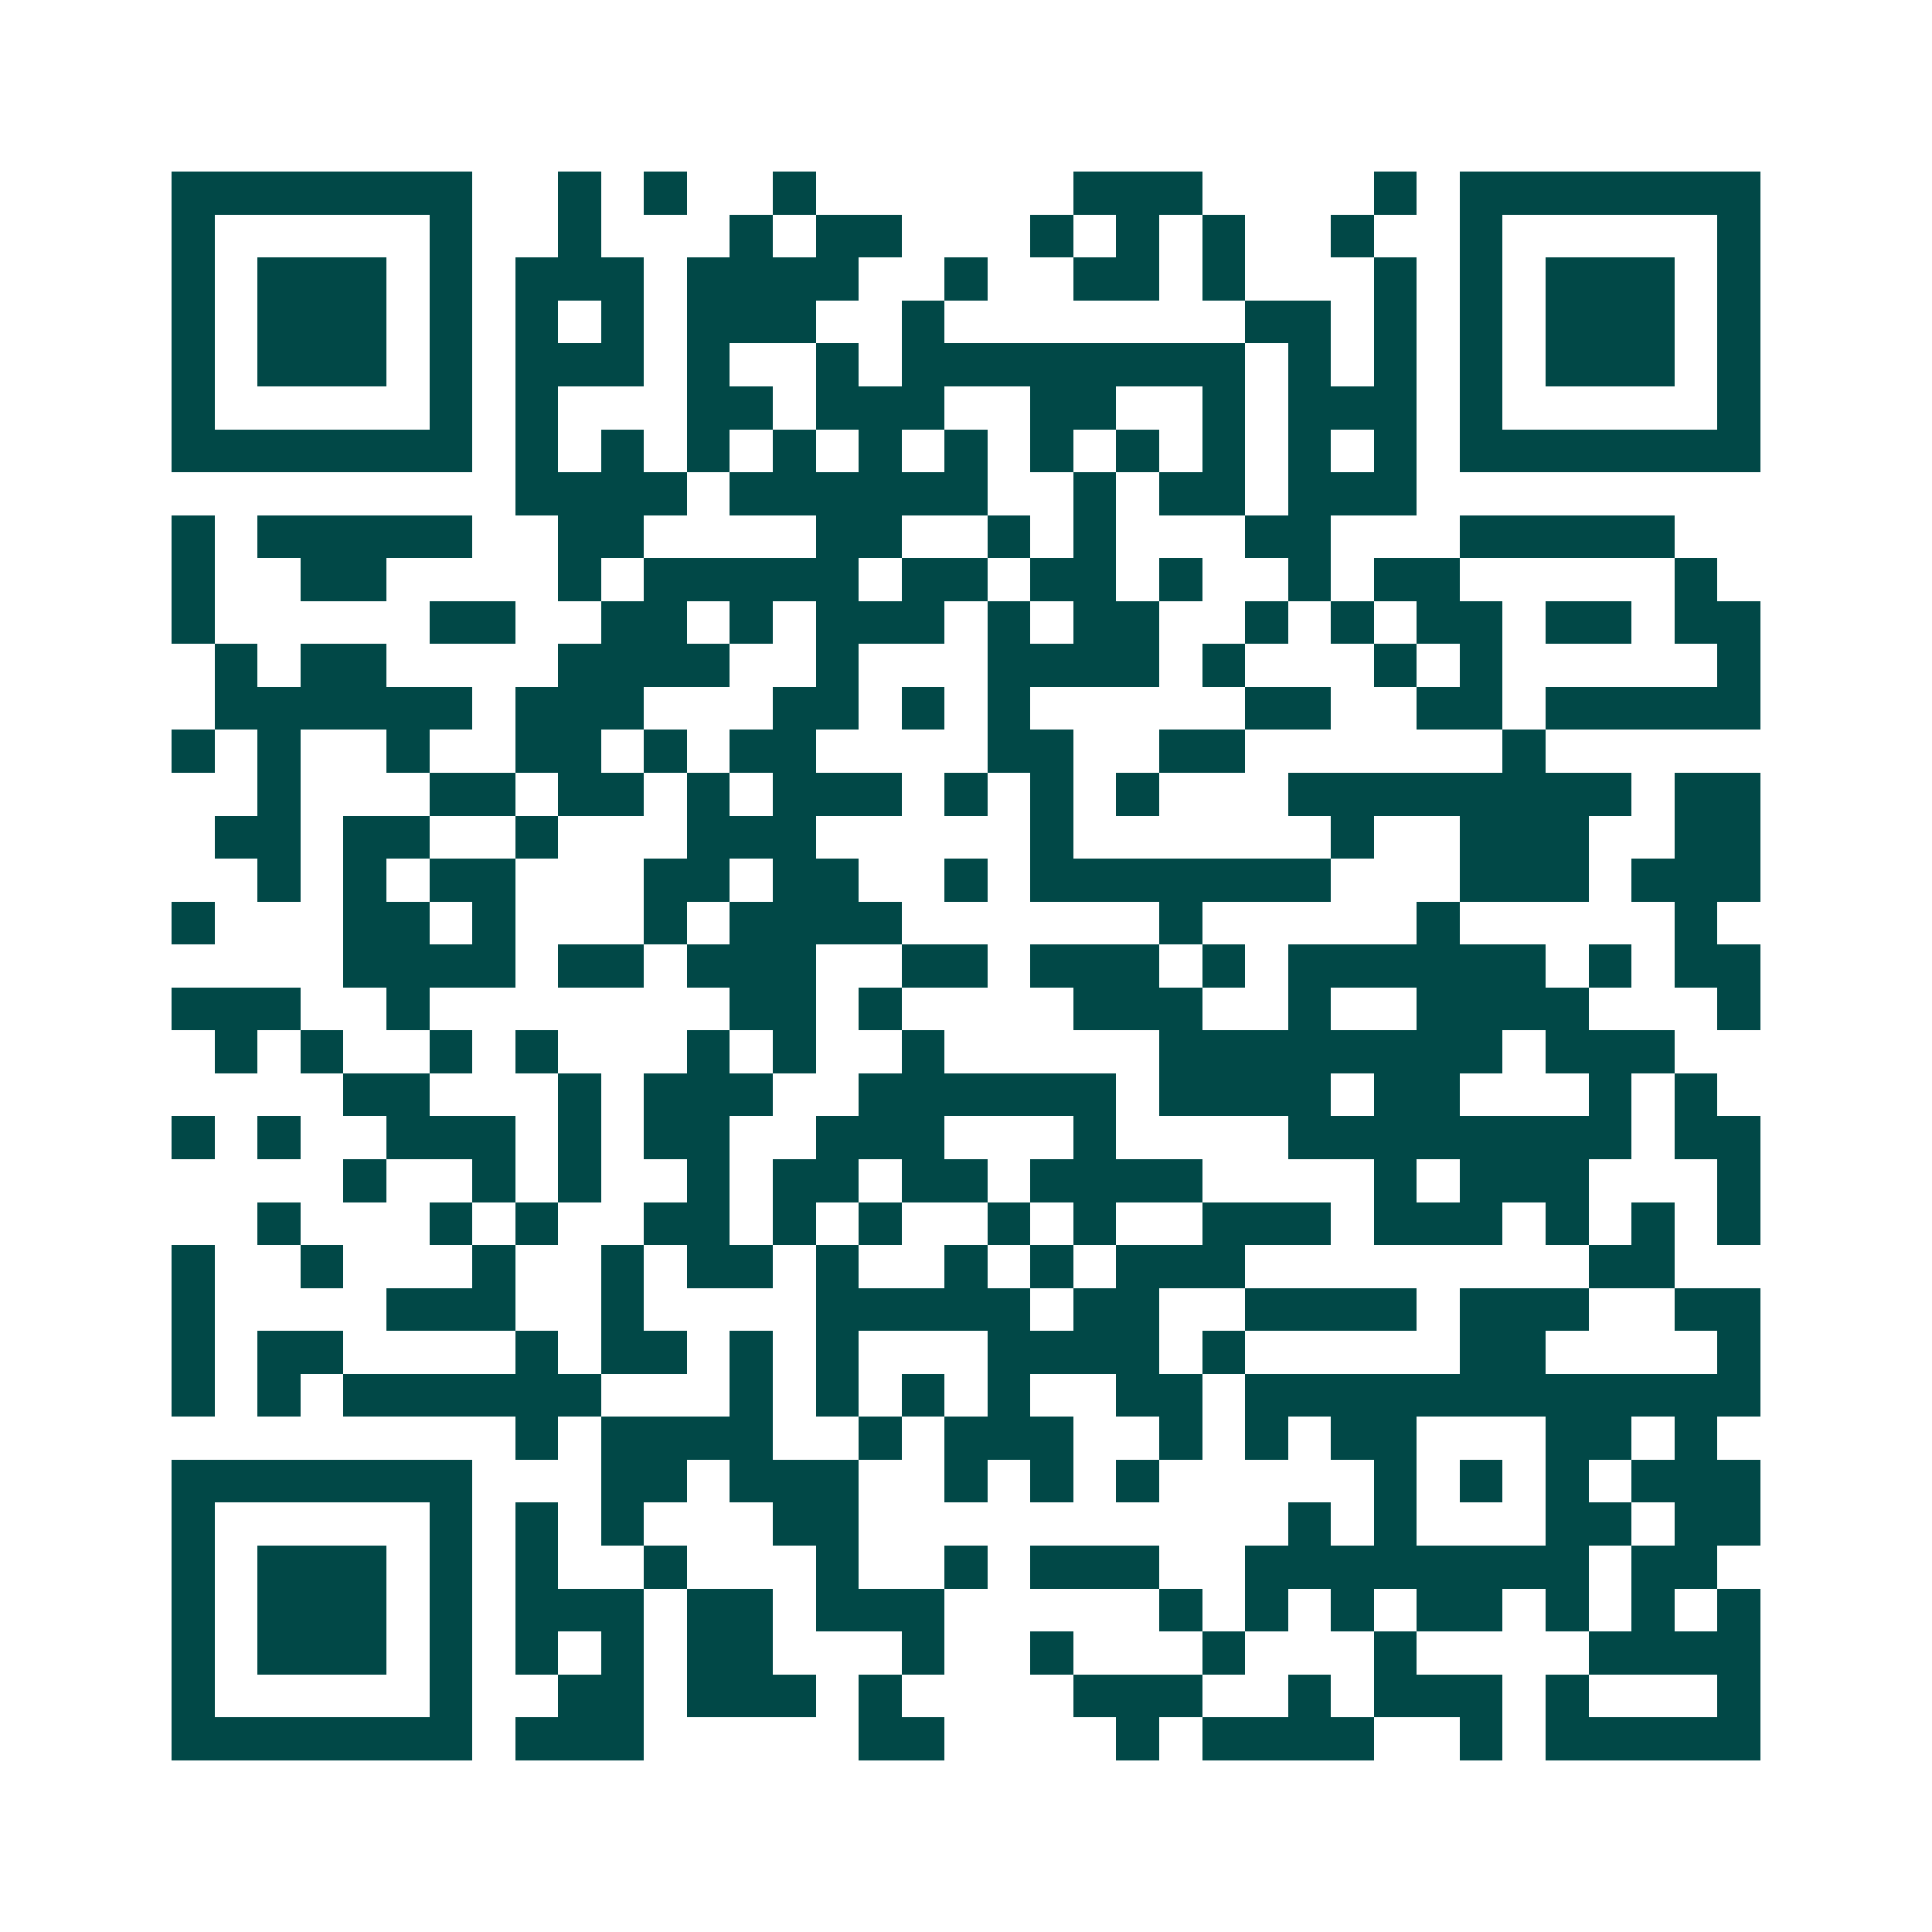 <svg xmlns="http://www.w3.org/2000/svg" width="200" height="200" viewBox="0 0 45 45" shape-rendering="crispEdges"><path fill="#ffffff" d="M0 0h45v45H0z"/><path stroke="#014847" d="M4 4.5h7m2 0h1m1 0h1m2 0h1m6 0h3m4 0h1m1 0h7M4 5.5h1m5 0h1m2 0h1m3 0h1m1 0h2m3 0h1m1 0h1m1 0h1m2 0h1m2 0h1m5 0h1M4 6.5h1m1 0h3m1 0h1m1 0h3m1 0h4m2 0h1m2 0h2m1 0h1m3 0h1m1 0h1m1 0h3m1 0h1M4 7.5h1m1 0h3m1 0h1m1 0h1m1 0h1m1 0h3m2 0h1m7 0h2m1 0h1m1 0h1m1 0h3m1 0h1M4 8.5h1m1 0h3m1 0h1m1 0h3m1 0h1m2 0h1m1 0h8m1 0h1m1 0h1m1 0h1m1 0h3m1 0h1M4 9.5h1m5 0h1m1 0h1m3 0h2m1 0h3m2 0h2m2 0h1m1 0h3m1 0h1m5 0h1M4 10.5h7m1 0h1m1 0h1m1 0h1m1 0h1m1 0h1m1 0h1m1 0h1m1 0h1m1 0h1m1 0h1m1 0h1m1 0h7M12 11.5h4m1 0h6m2 0h1m1 0h2m1 0h3M4 12.5h1m1 0h5m2 0h2m4 0h2m2 0h1m1 0h1m3 0h2m3 0h5M4 13.5h1m2 0h2m4 0h1m1 0h5m1 0h2m1 0h2m1 0h1m2 0h1m1 0h2m5 0h1M4 14.5h1m5 0h2m2 0h2m1 0h1m1 0h3m1 0h1m1 0h2m2 0h1m1 0h1m1 0h2m1 0h2m1 0h2M5 15.5h1m1 0h2m4 0h4m2 0h1m3 0h4m1 0h1m3 0h1m1 0h1m5 0h1M5 16.5h6m1 0h3m3 0h2m1 0h1m1 0h1m5 0h2m2 0h2m1 0h5M4 17.5h1m1 0h1m2 0h1m2 0h2m1 0h1m1 0h2m4 0h2m2 0h2m6 0h1M6 18.5h1m3 0h2m1 0h2m1 0h1m1 0h3m1 0h1m1 0h1m1 0h1m3 0h8m1 0h2M5 19.5h2m1 0h2m2 0h1m3 0h3m5 0h1m6 0h1m2 0h3m2 0h2M6 20.5h1m1 0h1m1 0h2m3 0h2m1 0h2m2 0h1m1 0h7m3 0h3m1 0h3M4 21.5h1m3 0h2m1 0h1m3 0h1m1 0h4m6 0h1m5 0h1m5 0h1M8 22.5h4m1 0h2m1 0h3m2 0h2m1 0h3m1 0h1m1 0h6m1 0h1m1 0h2M4 23.5h3m2 0h1m7 0h2m1 0h1m4 0h3m2 0h1m2 0h4m3 0h1M5 24.5h1m1 0h1m2 0h1m1 0h1m3 0h1m1 0h1m2 0h1m5 0h8m1 0h3M8 25.5h2m3 0h1m1 0h3m2 0h6m1 0h4m1 0h2m3 0h1m1 0h1M4 26.5h1m1 0h1m2 0h3m1 0h1m1 0h2m2 0h3m3 0h1m4 0h8m1 0h2M8 27.5h1m2 0h1m1 0h1m2 0h1m1 0h2m1 0h2m1 0h4m4 0h1m1 0h3m3 0h1M6 28.5h1m3 0h1m1 0h1m2 0h2m1 0h1m1 0h1m2 0h1m1 0h1m2 0h3m1 0h3m1 0h1m1 0h1m1 0h1M4 29.5h1m2 0h1m3 0h1m2 0h1m1 0h2m1 0h1m2 0h1m1 0h1m1 0h3m8 0h2M4 30.5h1m4 0h3m2 0h1m4 0h5m1 0h2m2 0h4m1 0h3m2 0h2M4 31.5h1m1 0h2m4 0h1m1 0h2m1 0h1m1 0h1m3 0h4m1 0h1m5 0h2m4 0h1M4 32.5h1m1 0h1m1 0h6m3 0h1m1 0h1m1 0h1m1 0h1m2 0h2m1 0h12M12 33.5h1m1 0h4m2 0h1m1 0h3m2 0h1m1 0h1m1 0h2m3 0h2m1 0h1M4 34.5h7m3 0h2m1 0h3m2 0h1m1 0h1m1 0h1m5 0h1m1 0h1m1 0h1m1 0h3M4 35.5h1m5 0h1m1 0h1m1 0h1m3 0h2m10 0h1m1 0h1m3 0h2m1 0h2M4 36.5h1m1 0h3m1 0h1m1 0h1m2 0h1m3 0h1m2 0h1m1 0h3m2 0h8m1 0h2M4 37.5h1m1 0h3m1 0h1m1 0h3m1 0h2m1 0h3m5 0h1m1 0h1m1 0h1m1 0h2m1 0h1m1 0h1m1 0h1M4 38.5h1m1 0h3m1 0h1m1 0h1m1 0h1m1 0h2m3 0h1m2 0h1m3 0h1m3 0h1m4 0h4M4 39.5h1m5 0h1m2 0h2m1 0h3m1 0h1m4 0h3m2 0h1m1 0h3m1 0h1m3 0h1M4 40.5h7m1 0h3m5 0h2m4 0h1m1 0h4m2 0h1m1 0h5"/></svg>
